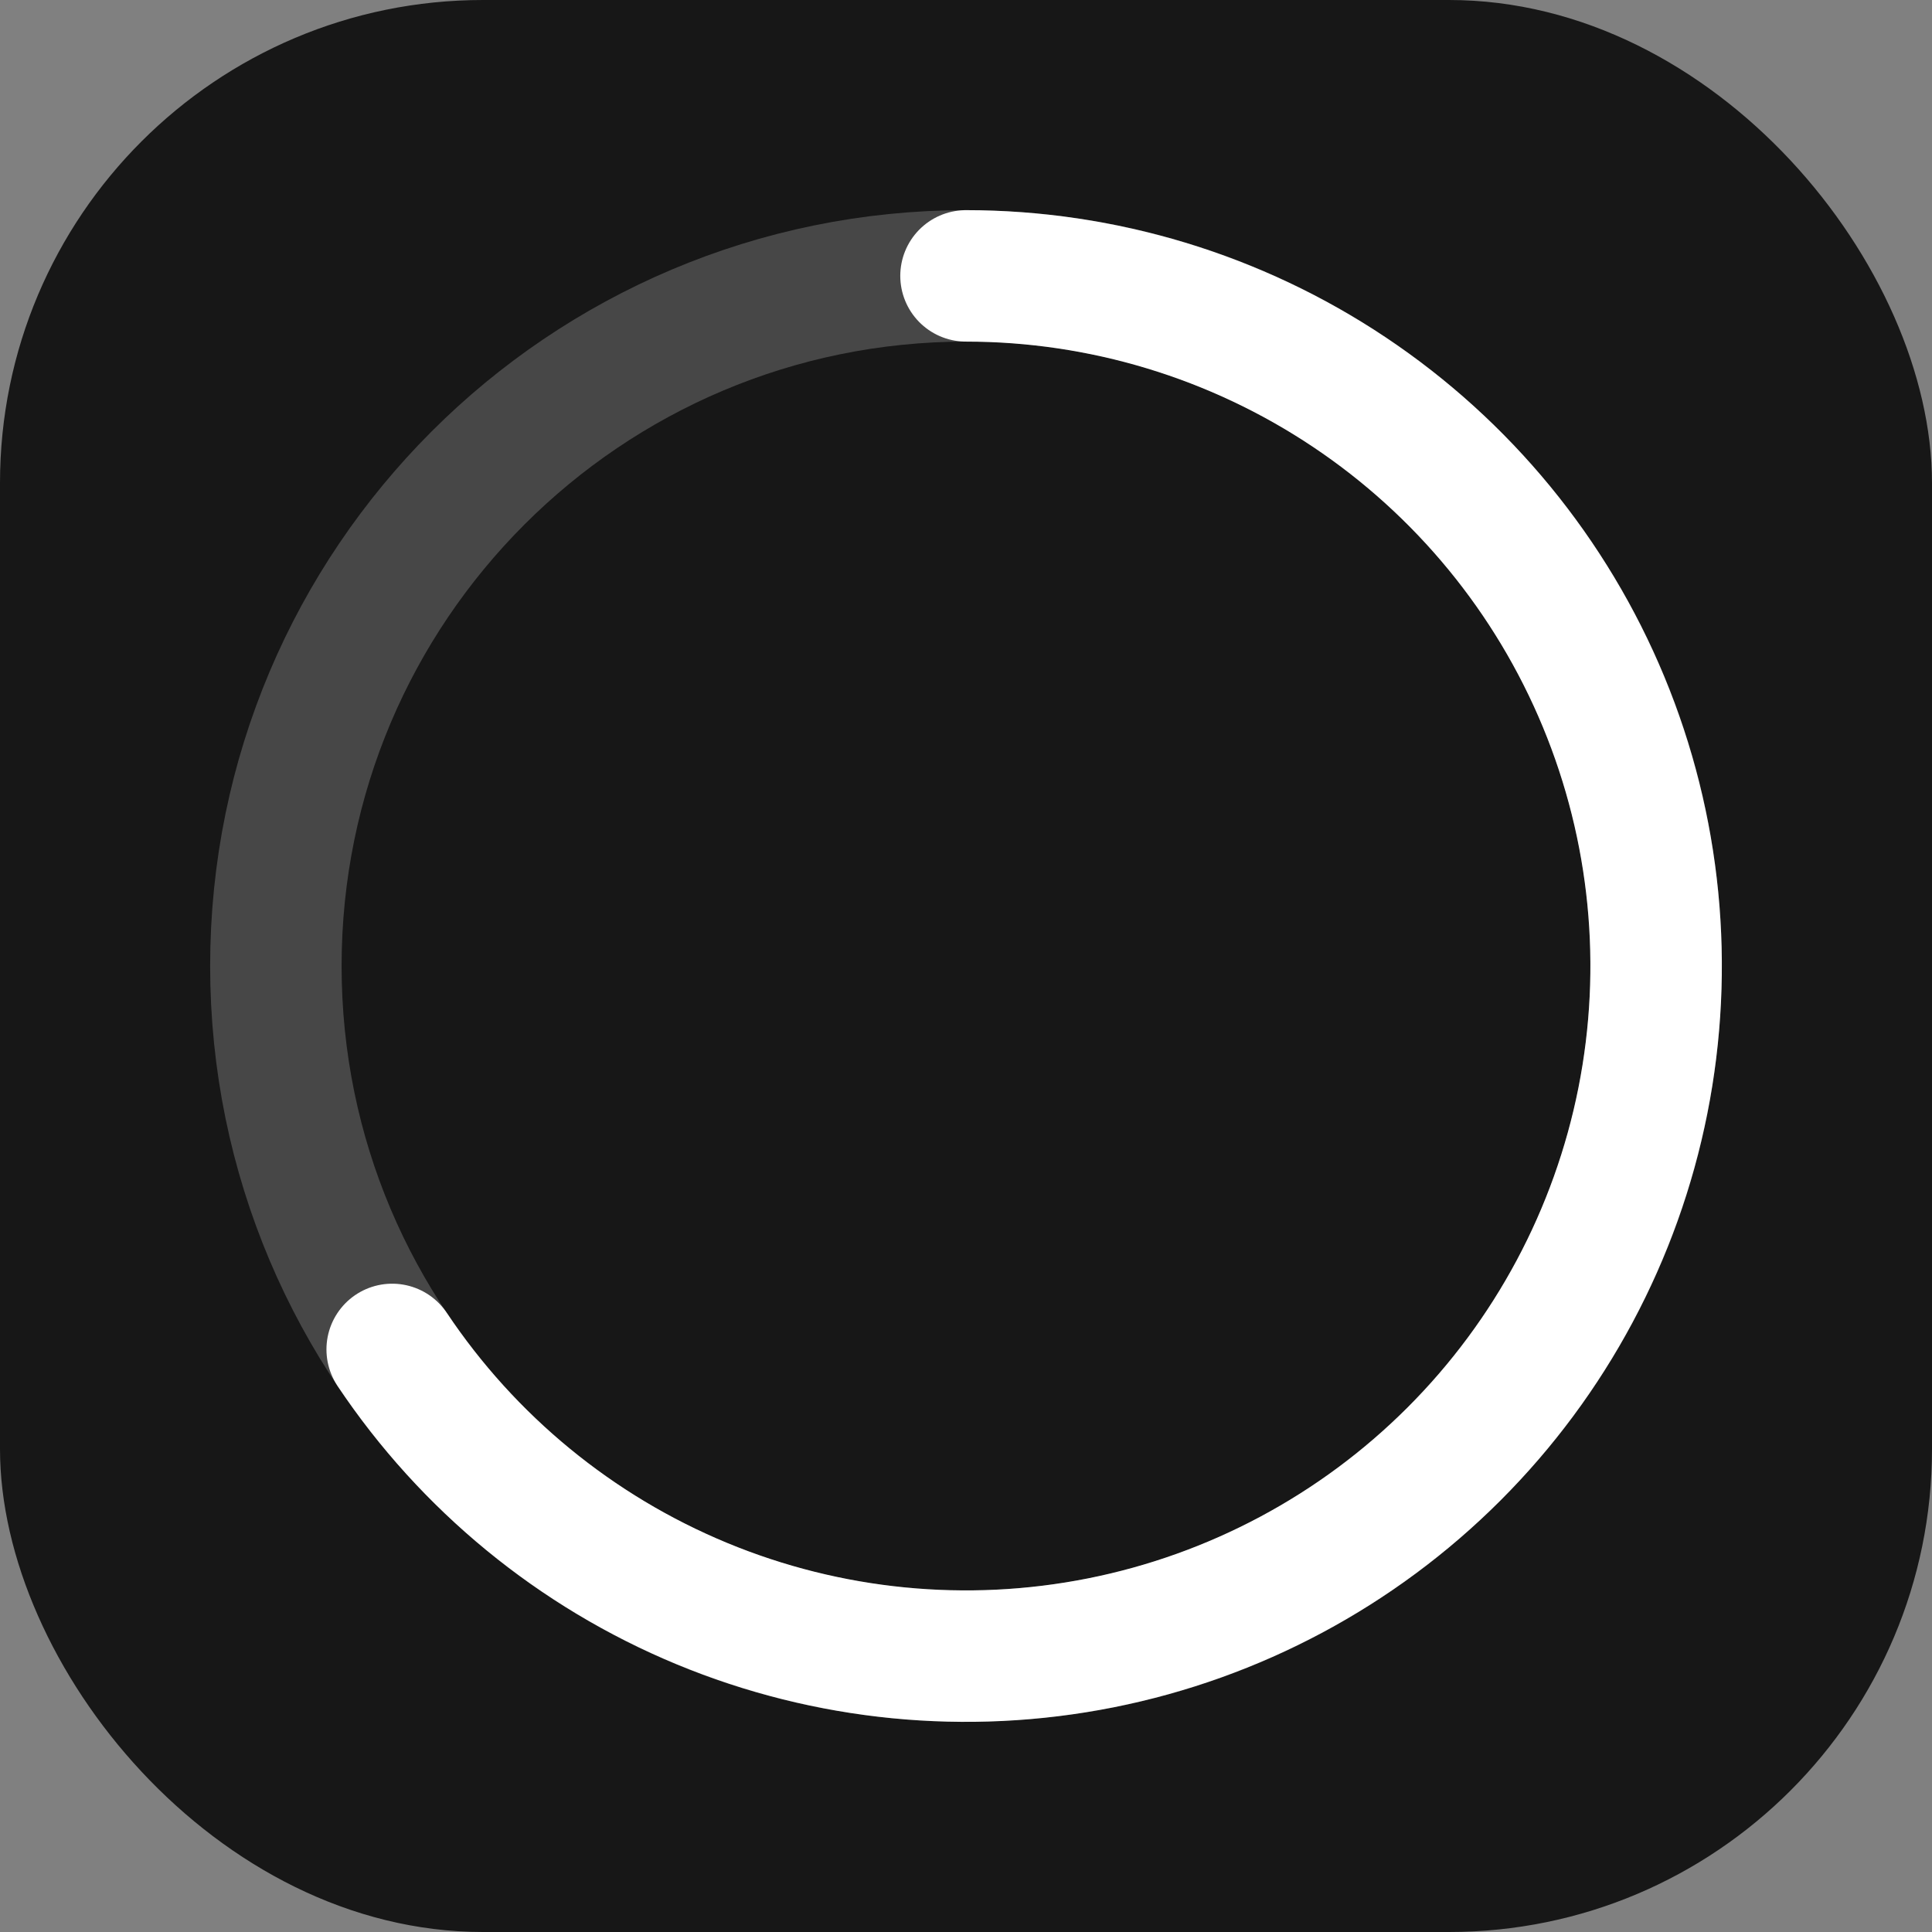 <svg width="200" height="200" viewBox="0 0 200 200" fill="none" xmlns="http://www.w3.org/2000/svg">
<rect x="0" y="0" width="200" height="200" fill="#808080" stroke="none"/>
<g clip-path="url(#clip0_30_63)">
<rect width="200" height="200" rx="50" fill="#171717"/>
<path d="M100 171.442C139.456 171.442 171.442 139.456 171.442 100C171.442 60.544 139.456 28.558 100 28.558C60.544 28.558 28.558 60.544 28.558 100C28.558 139.456 60.544 171.442 100 171.442Z" stroke="#474747" stroke-width="13.608"/>
<path d="M100 28.558C114.13 28.558 127.942 32.748 139.691 40.598C151.44 48.448 160.597 59.606 166.004 72.66C171.411 85.715 172.826 100.079 170.069 113.938C167.313 127.796 160.508 140.526 150.517 150.517C140.526 160.508 127.796 167.313 113.938 170.069C100.079 172.826 85.715 171.411 72.66 166.004C59.606 160.597 48.448 151.44 40.598 139.691" stroke="white" stroke-width="13.608" stroke-linecap="round"/>
</g>
<defs>
<clipPath id="clip0_30_63">
<rect width="200" height="200" rx="45" fill="white"/>
</clipPath>
</defs>
</svg>
